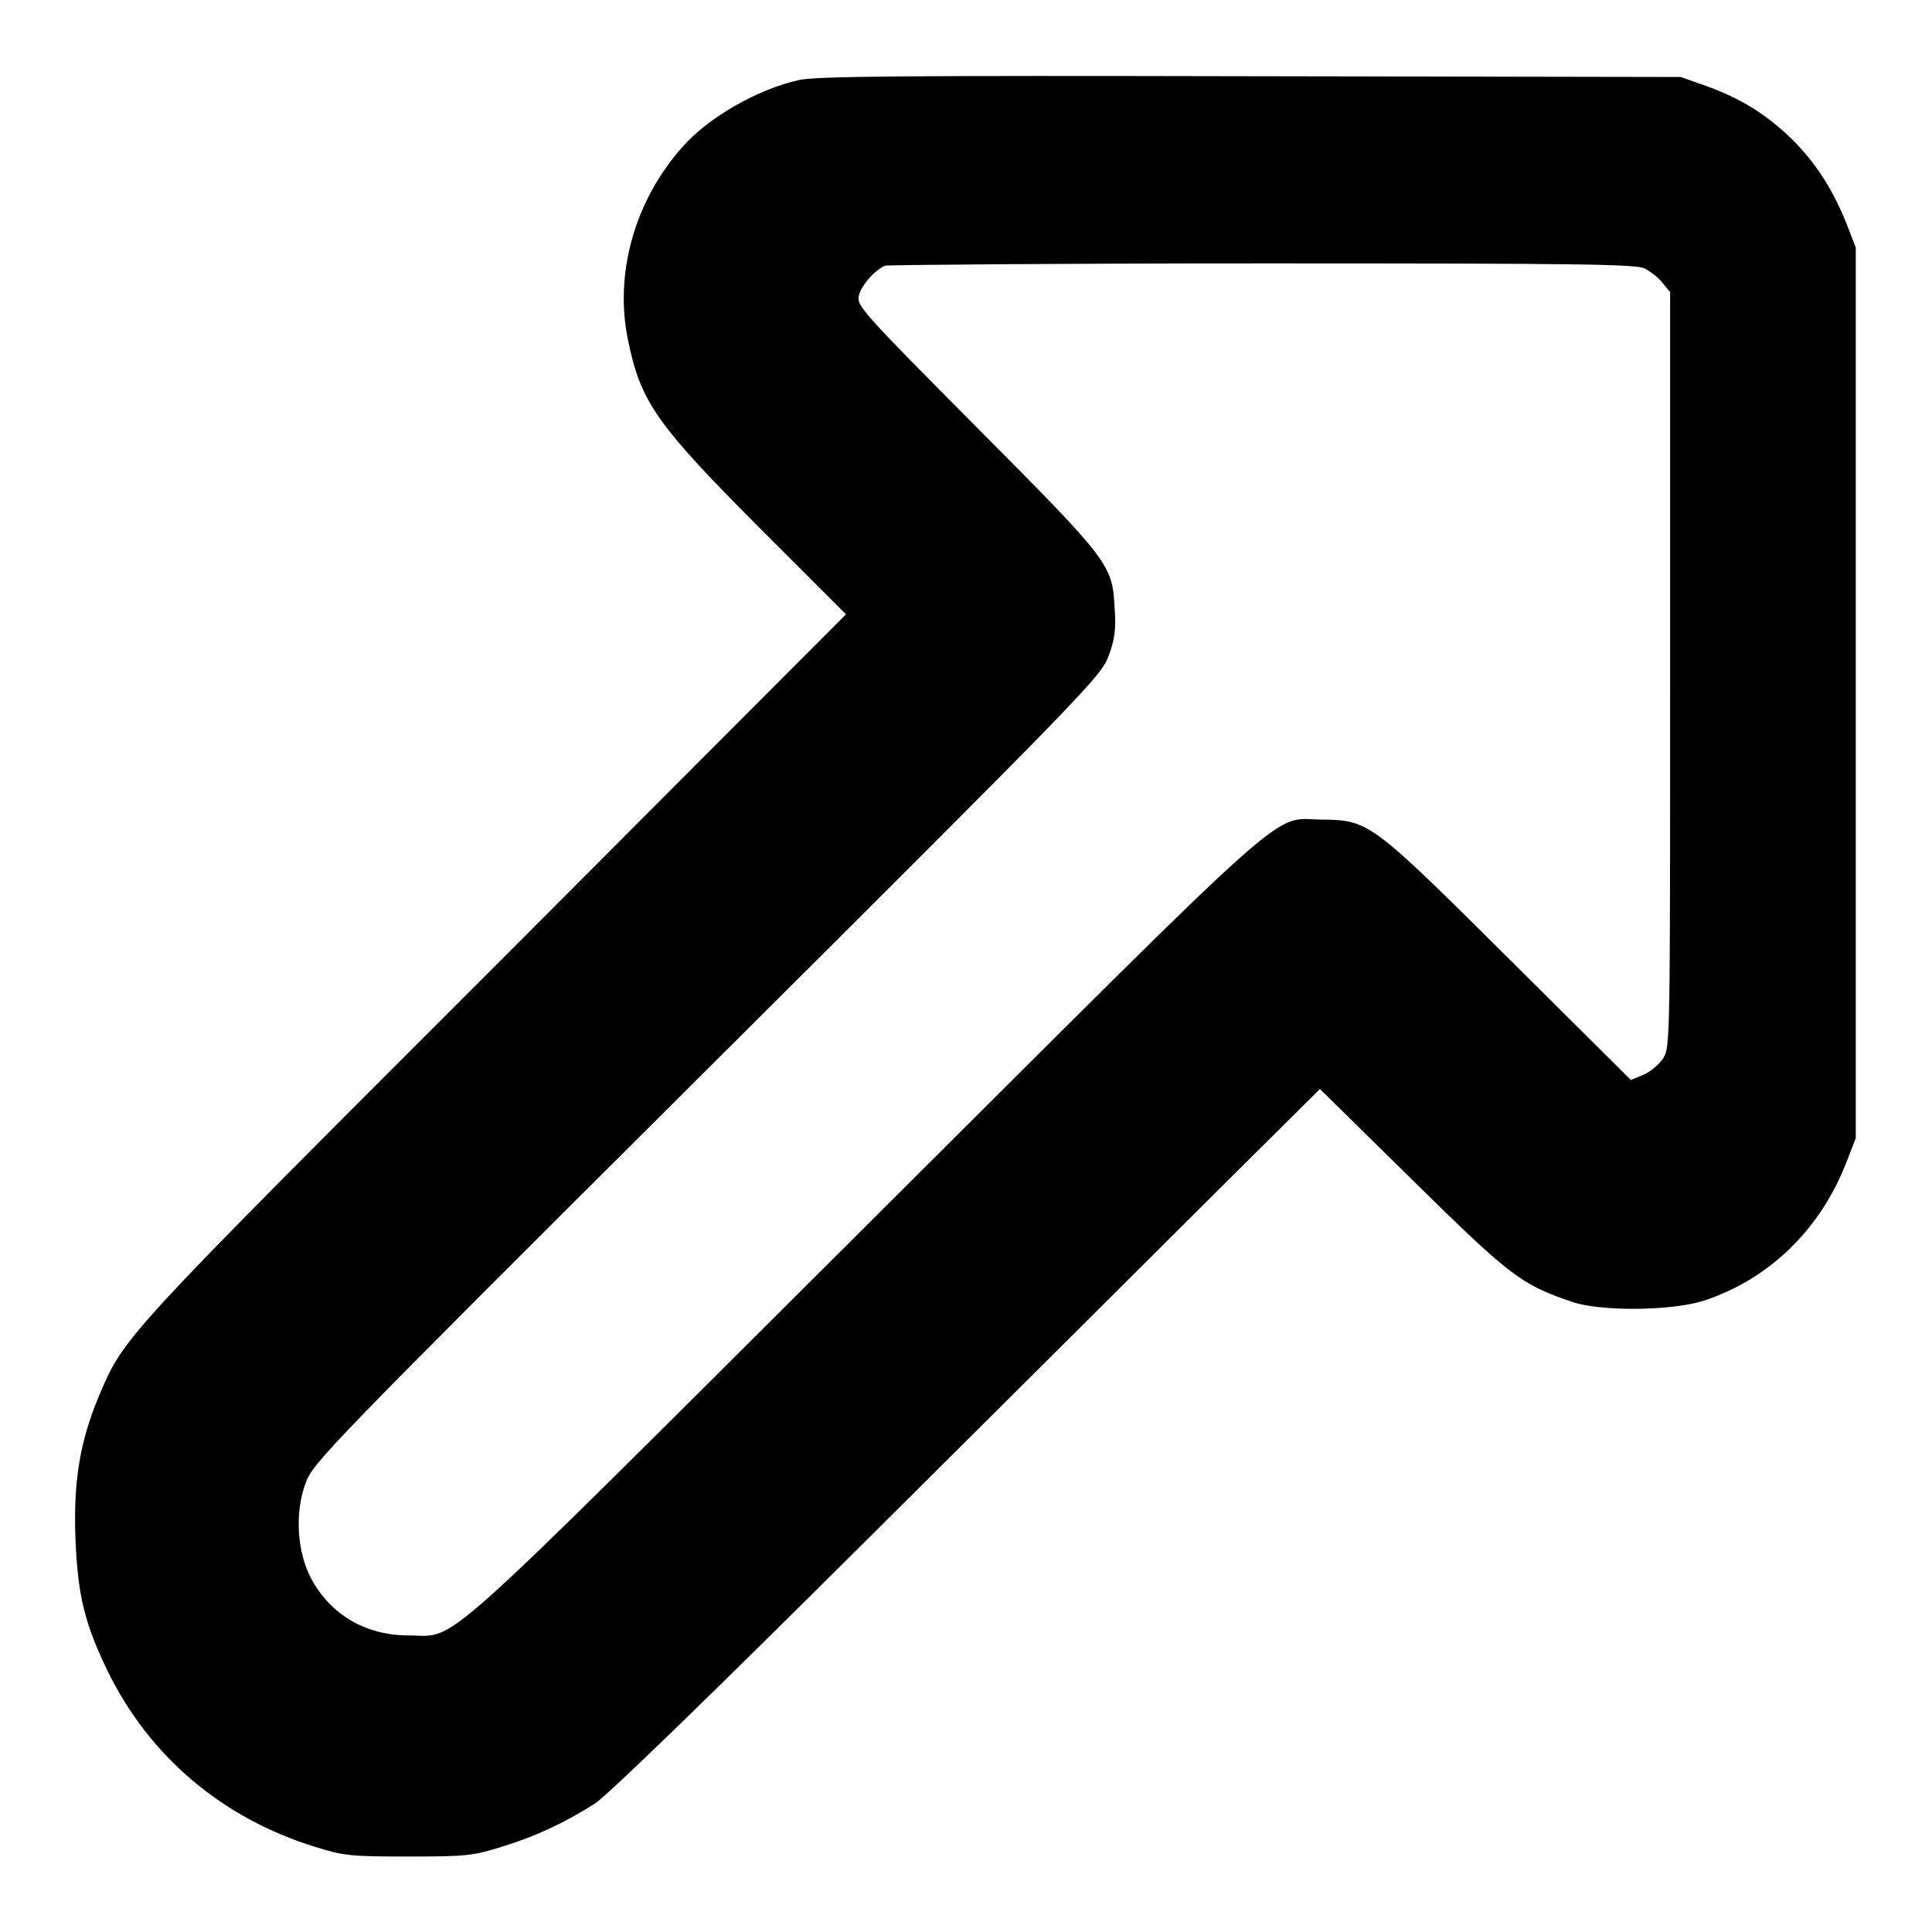 <?xml version="1.0" encoding="utf-8"?>
<!-- Svg Vector Icons : http://www.onlinewebfonts.com/icon -->
<!DOCTYPE svg PUBLIC "-//W3C//DTD SVG 1.1//EN" "http://www.w3.org/Graphics/SVG/1.1/DTD/svg11.dtd">
<svg version="1.1" xmlns="http://www.w3.org/2000/svg" xmlns:xlink="http://www.w3.org/1999/xlink" x="0px" y="0px" viewBox="0 0 256 256" enable-background="new 0 0 256 256" xml:space="preserve">
<g><g><g><path fill="#000000" d="M105.9,10.6c-5.5,1.2-12.1,5-15.5,8.9c-6.3,7.1-9,16.7-7.2,25.5c1.7,8.3,3.7,11.2,18,25.5l10.9,10.9l-46.4,46.5C16,177.6,16.5,177,13.1,185c-2.5,6-3.4,11.3-3.1,18.9c0.3,7.5,1.2,11.2,4.3,17.6c5.5,11.2,15.1,19.4,27.4,23.2c3.8,1.2,4.7,1.3,12.4,1.3c7.7,0,8.6-0.1,12.4-1.3c4.3-1.3,8.2-3.1,12.3-5.7c1.6-1,15-14,36.3-35.2c18.6-18.5,39.6-39.4,46.8-46.6l13-12.9l12.2,12c12.9,12.7,14.4,13.9,21.2,16.2c3.8,1.3,13,1.2,17.3-0.1c8.7-2.8,15.6-9.4,19.1-18.5l1.2-3.1v-59v-59l-1.2-3.1c-1.8-4.5-4-8-7.2-11.2c-3.4-3.3-6.7-5.4-11.4-7.1l-3.4-1.2l-57.1-0.1C119.8,10,108.1,10.1,105.9,10.6z M218,35.6c0.7,0.4,1.8,1.2,2.3,1.9l1,1.2v50c0,49.3,0,50-0.9,51.5c-0.5,0.8-1.7,1.8-2.6,2.2l-1.7,0.7l-16-15.9c-18.4-18.3-18.7-18.5-24.8-18.6c-7.1,0-2.1-4.4-60.6,53.9c-58.3,58.1-53.9,54.2-60.6,54.2c-5.6,0-10.3-2.7-12.9-7.6c-1.8-3.4-2.2-8.6-0.7-12.6c1-2.7,2.5-4.3,53.2-54.8c50.9-50.7,52.2-52.1,53.2-54.8c0.8-2.1,1-3.6,0.8-6.2c-0.3-5.9-0.5-6.2-18.3-24.1c-15.2-15.3-15.9-16.1-15.6-17.4c0.3-1.4,2.2-3.5,3.5-4c0.4-0.1,22.9-0.3,50.1-0.3C210,34.9,216.9,35,218,35.6z"/></g></g></g>
</svg>